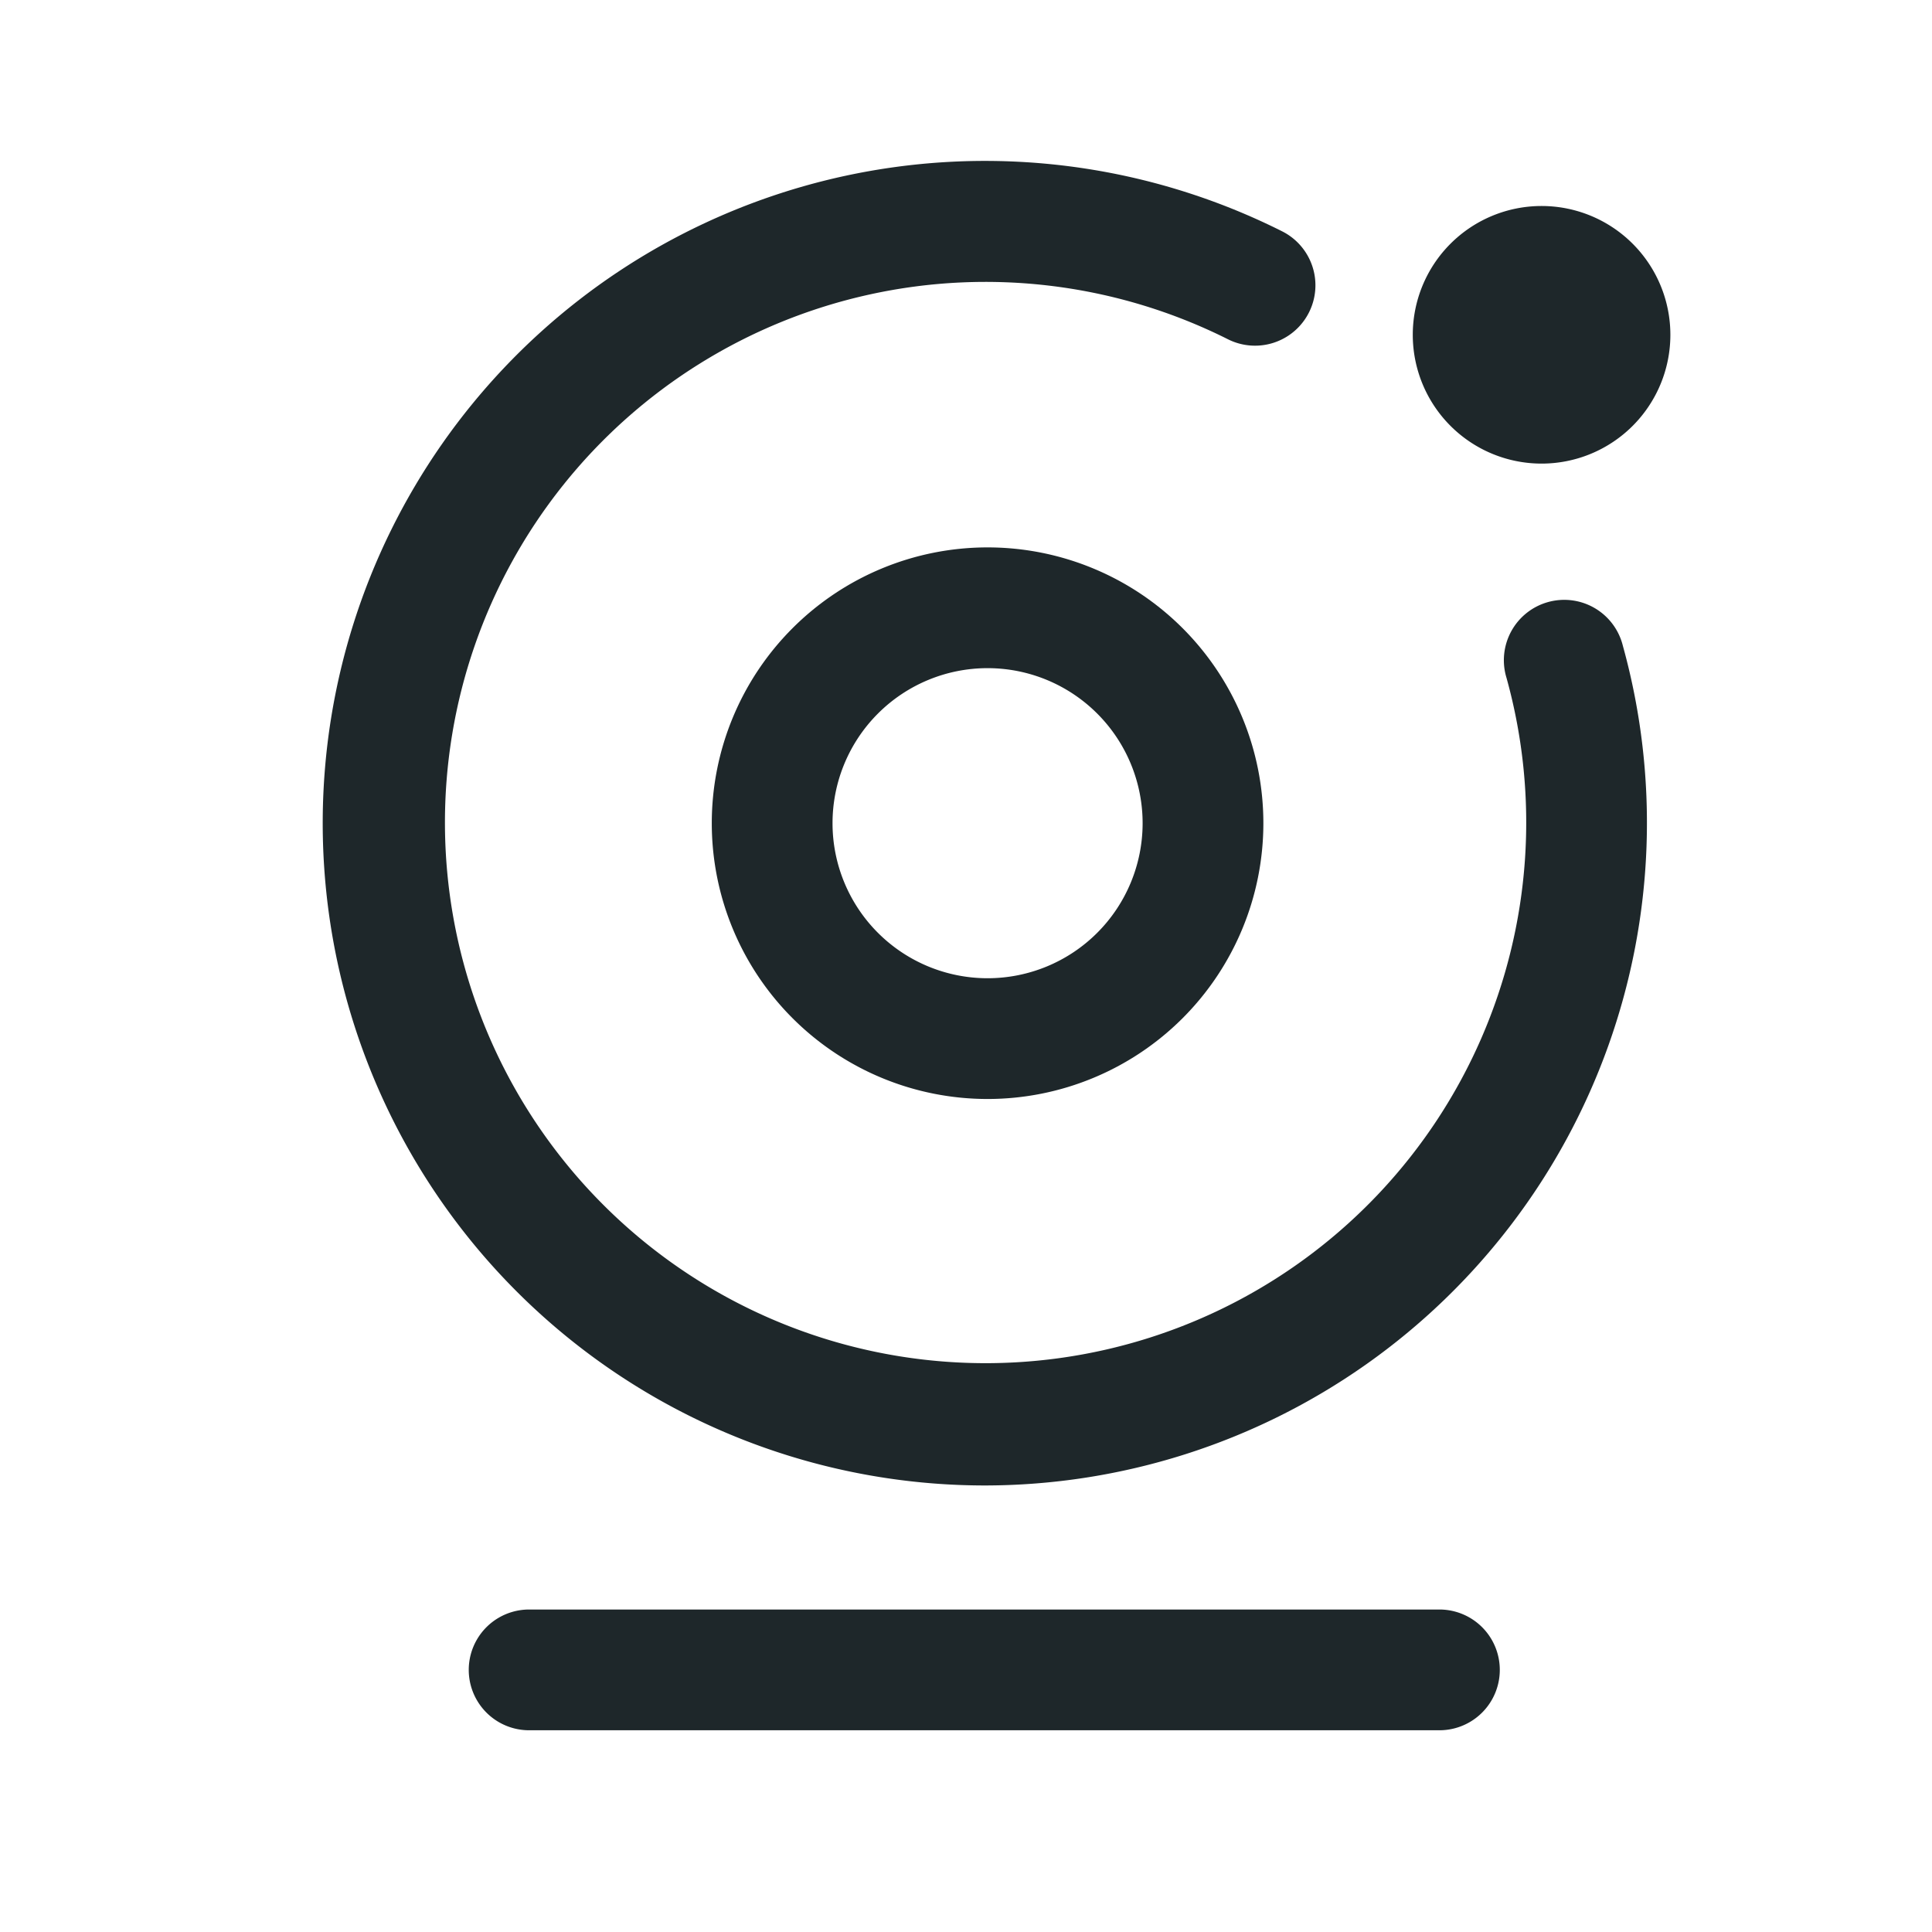 <svg xmlns="http://www.w3.org/2000/svg" width="24" height="24" viewBox="0 0 24 24">
  <g id="Raggruppa_10949" data-name="Raggruppa 10949" transform="translate(-1019 -1196)">
    <rect id="Path" width="24" height="24" transform="translate(1019 1196)" fill="rgba(255,255,255,0)"/>
    <g id="Raggruppa_10946" data-name="Raggruppa 10946" transform="translate(0.754 -1.762)">
      <path id="Tracciato_2552" data-name="Tracciato 2552" d="M17.75,25.851a1.6,1.6,0,1,1-1.6-1.6,1.6,1.6,0,0,1,1.6,1.6" transform="translate(1021.246 1176.07)" fill="#1e272a"/>
      <path id="Tracciato_2553" data-name="Tracciato 2553" d="M9.228,40.145a8.227,8.227,0,1,1,3.7-15.579.75.75,0,1,1-.675,1.34,6.716,6.716,0,1,0,3.462,4.209.75.75,0,1,1,1.445-.4,8.232,8.232,0,0,1-7.928,10.43" transform="translate(1021.246 1176.07)" fill="#1e272a"/>
      <path id="Tracciato_2554" data-name="Tracciato 2554" d="M14.881,43.186H3.573a.75.75,0,1,1,0-1.5H14.881a.75.75,0,0,1,0,1.5" transform="translate(1021.246 1176.07)" fill="#1e272a"/>
      <path id="Tracciato_2555" data-name="Tracciato 2555" d="M9.268,35.344a3.426,3.426,0,1,1,3.426-3.426,3.426,3.426,0,0,1-3.426,3.426m0-5.352a1.926,1.926,0,1,0,1.926,1.926,1.926,1.926,0,0,0-1.926-1.926" transform="translate(1021.246 1176.07)" fill="#1e272a"/>
    </g>
  </g>
</svg>

